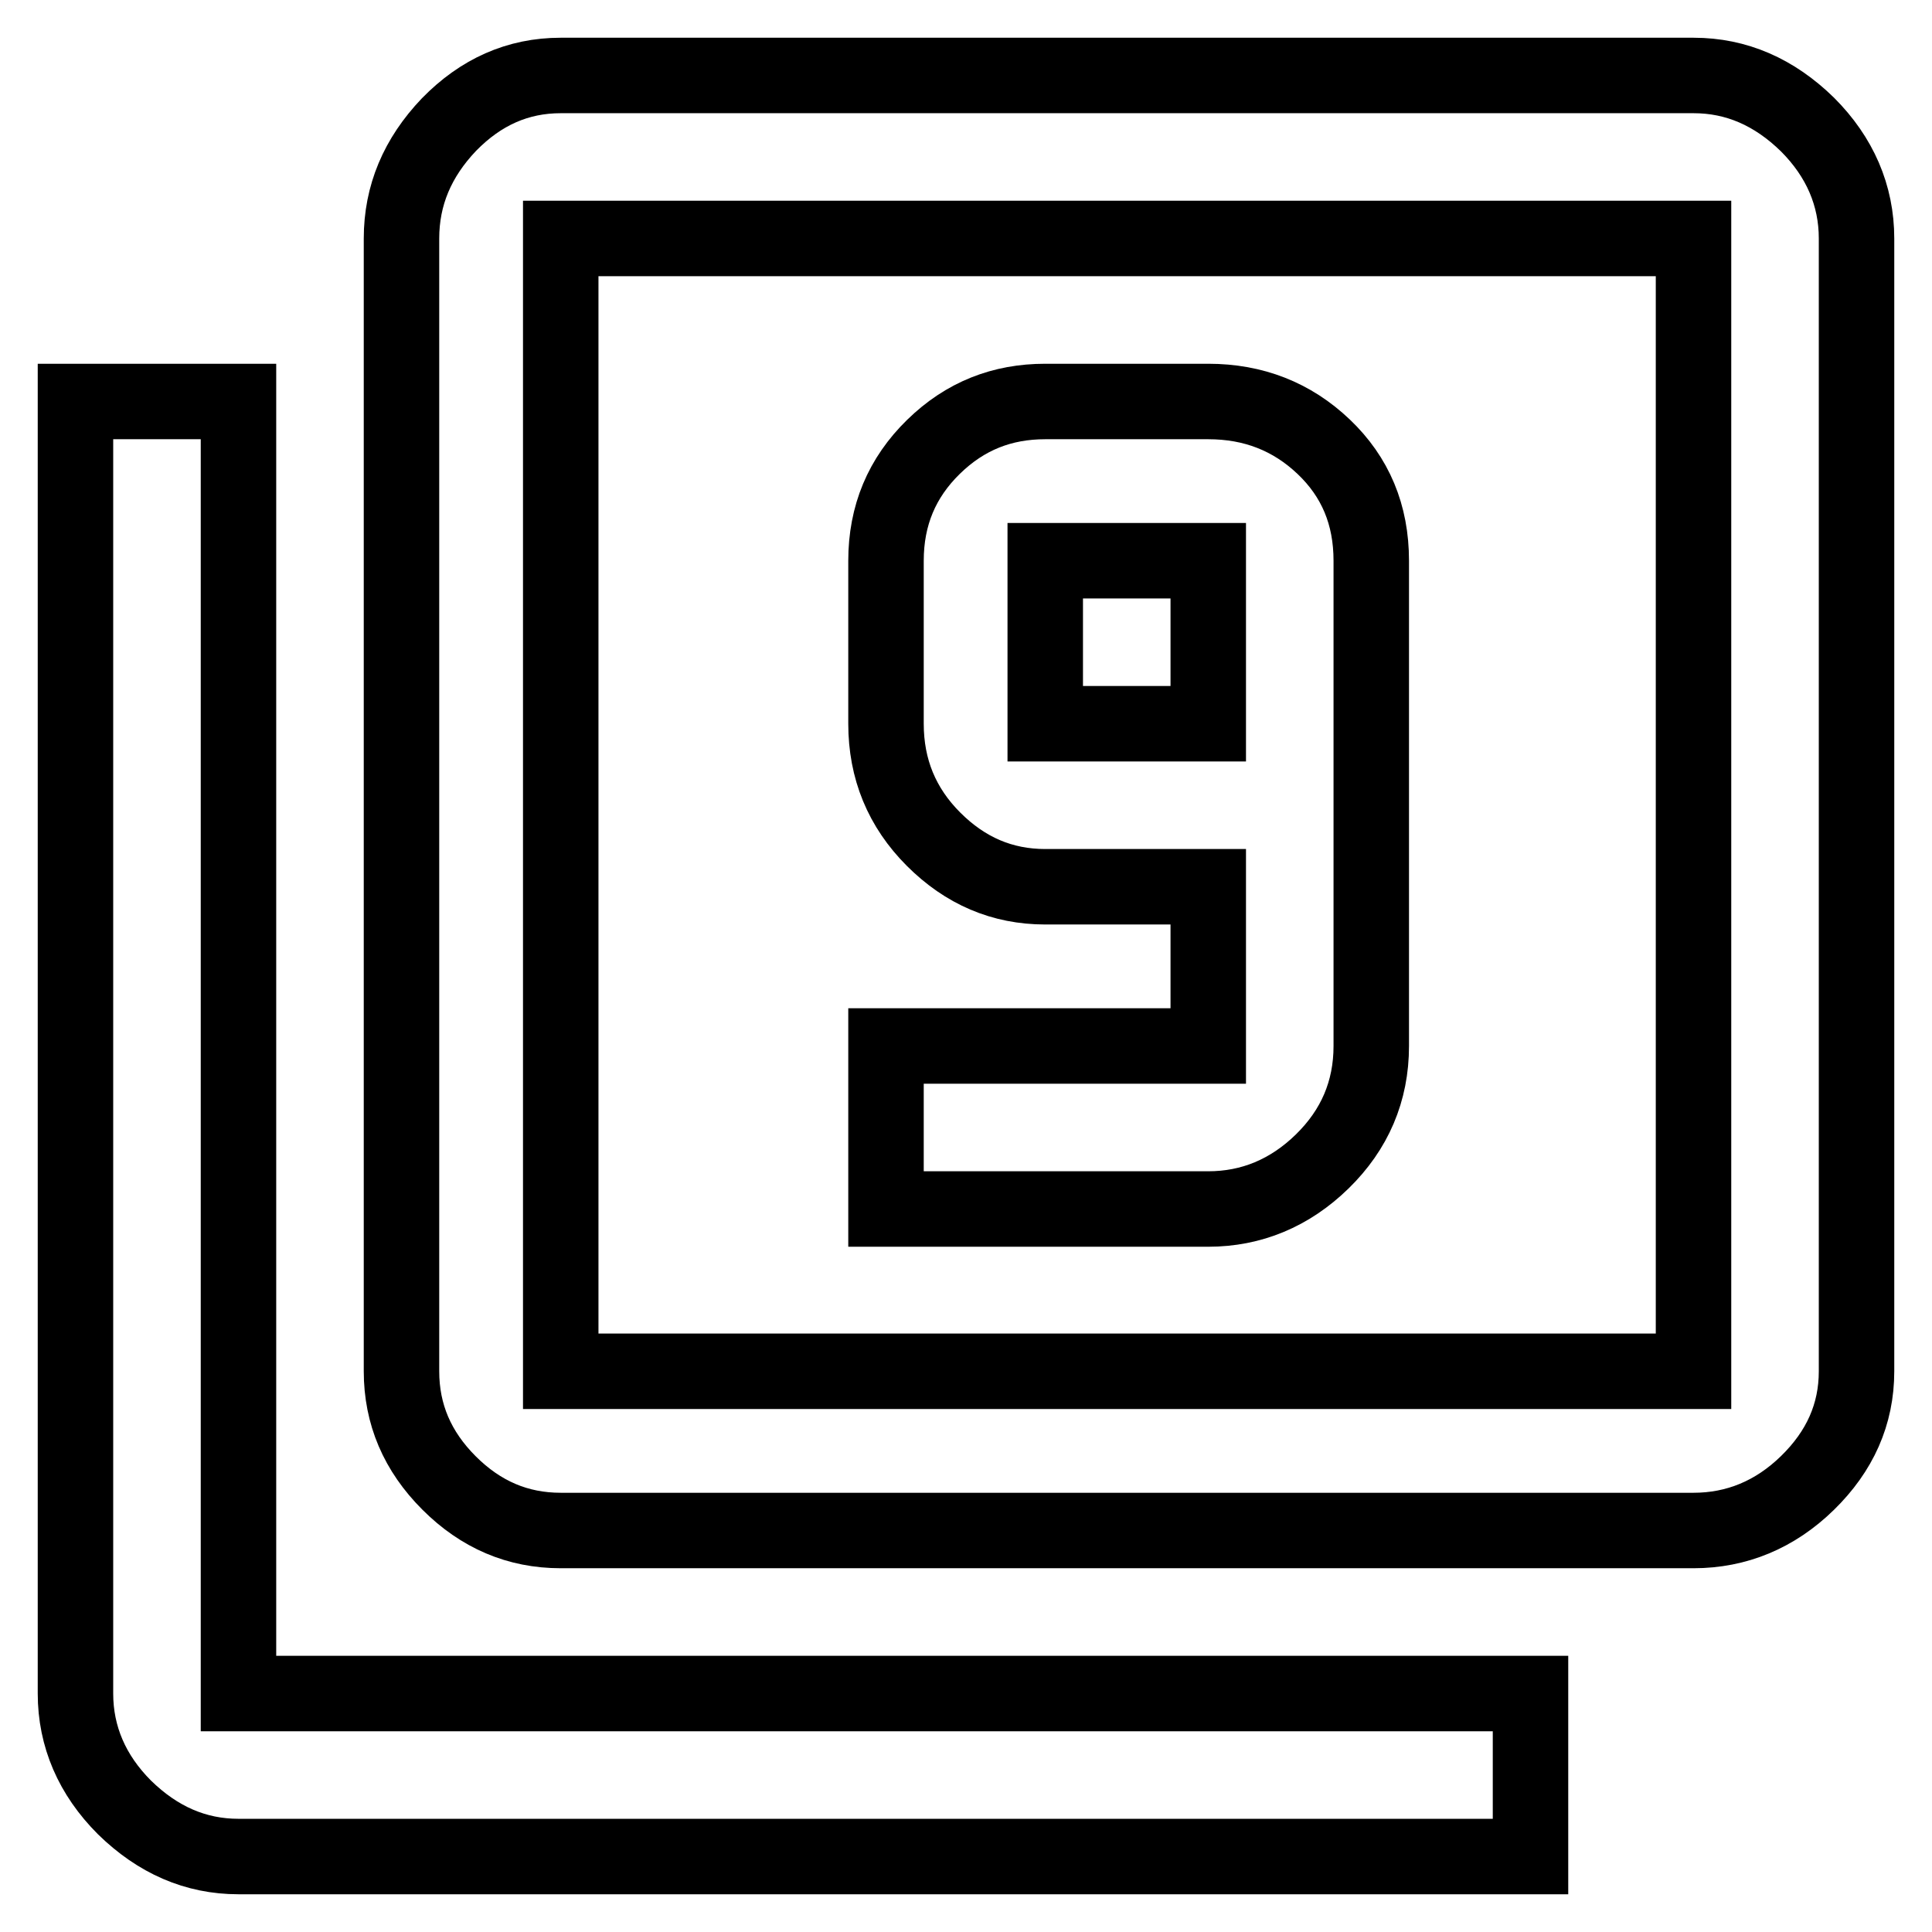 <?xml version="1.0" encoding="utf-8"?>
<!-- Svg Vector Icons : http://www.onlinewebfonts.com/icon -->
<!DOCTYPE svg PUBLIC "-//W3C//DTD SVG 1.1//EN" "http://www.w3.org/Graphics/SVG/1.1/DTD/svg11.dtd">
<svg version="1.1" xmlns="http://www.w3.org/2000/svg" xmlns:xlink="http://www.w3.org/1999/xlink" x="0px" y="0px" viewBox="0 0 256 256" enable-background="new 0 0 256 256" xml:space="preserve">
<g> <path stroke-width="10" fill-opacity="0" stroke="#000000"  d="M160.1,95.9V74.3h-21.6v21.6H160.1z M160.1,53.2c6,0,11.1,2,15.3,6c4.2,4,6.3,9,6.3,15.1v64.3 c0,6-2.2,11.1-6.5,15.3s-9.4,6.3-15.1,6.3h-42.7v-21.6h42.7v-21.1h-21.6c-5.7,0-10.6-2.1-14.8-6.3s-6.3-9.3-6.3-15.3V74.3 c0-6,2.1-11,6.3-15.1s9.1-6,14.8-6L160.1,53.2L160.1,53.2z M224.4,181.7V31.6H74.3v150.1H224.4z M224.4,10c5.7,0,10.7,2.2,15.1,6.5 c4.3,4.3,6.5,9.4,6.5,15.1v150.1c0,5.7-2.2,10.6-6.5,14.8c-4.3,4.2-9.4,6.3-15.1,6.3H74.3c-5.7,0-10.6-2.1-14.8-6.3 c-4.2-4.2-6.3-9.1-6.3-14.8V31.6c0-5.7,2.1-10.7,6.3-15.1c4.2-4.3,9.1-6.5,14.8-6.5H224.4z M31.6,53.2v171.2h171.2V246H31.6 c-5.7,0-10.7-2.2-15.1-6.5c-4.3-4.3-6.5-9.4-6.5-15.1V53.2L31.6,53.2L31.6,53.2z"/></g>
</svg>
